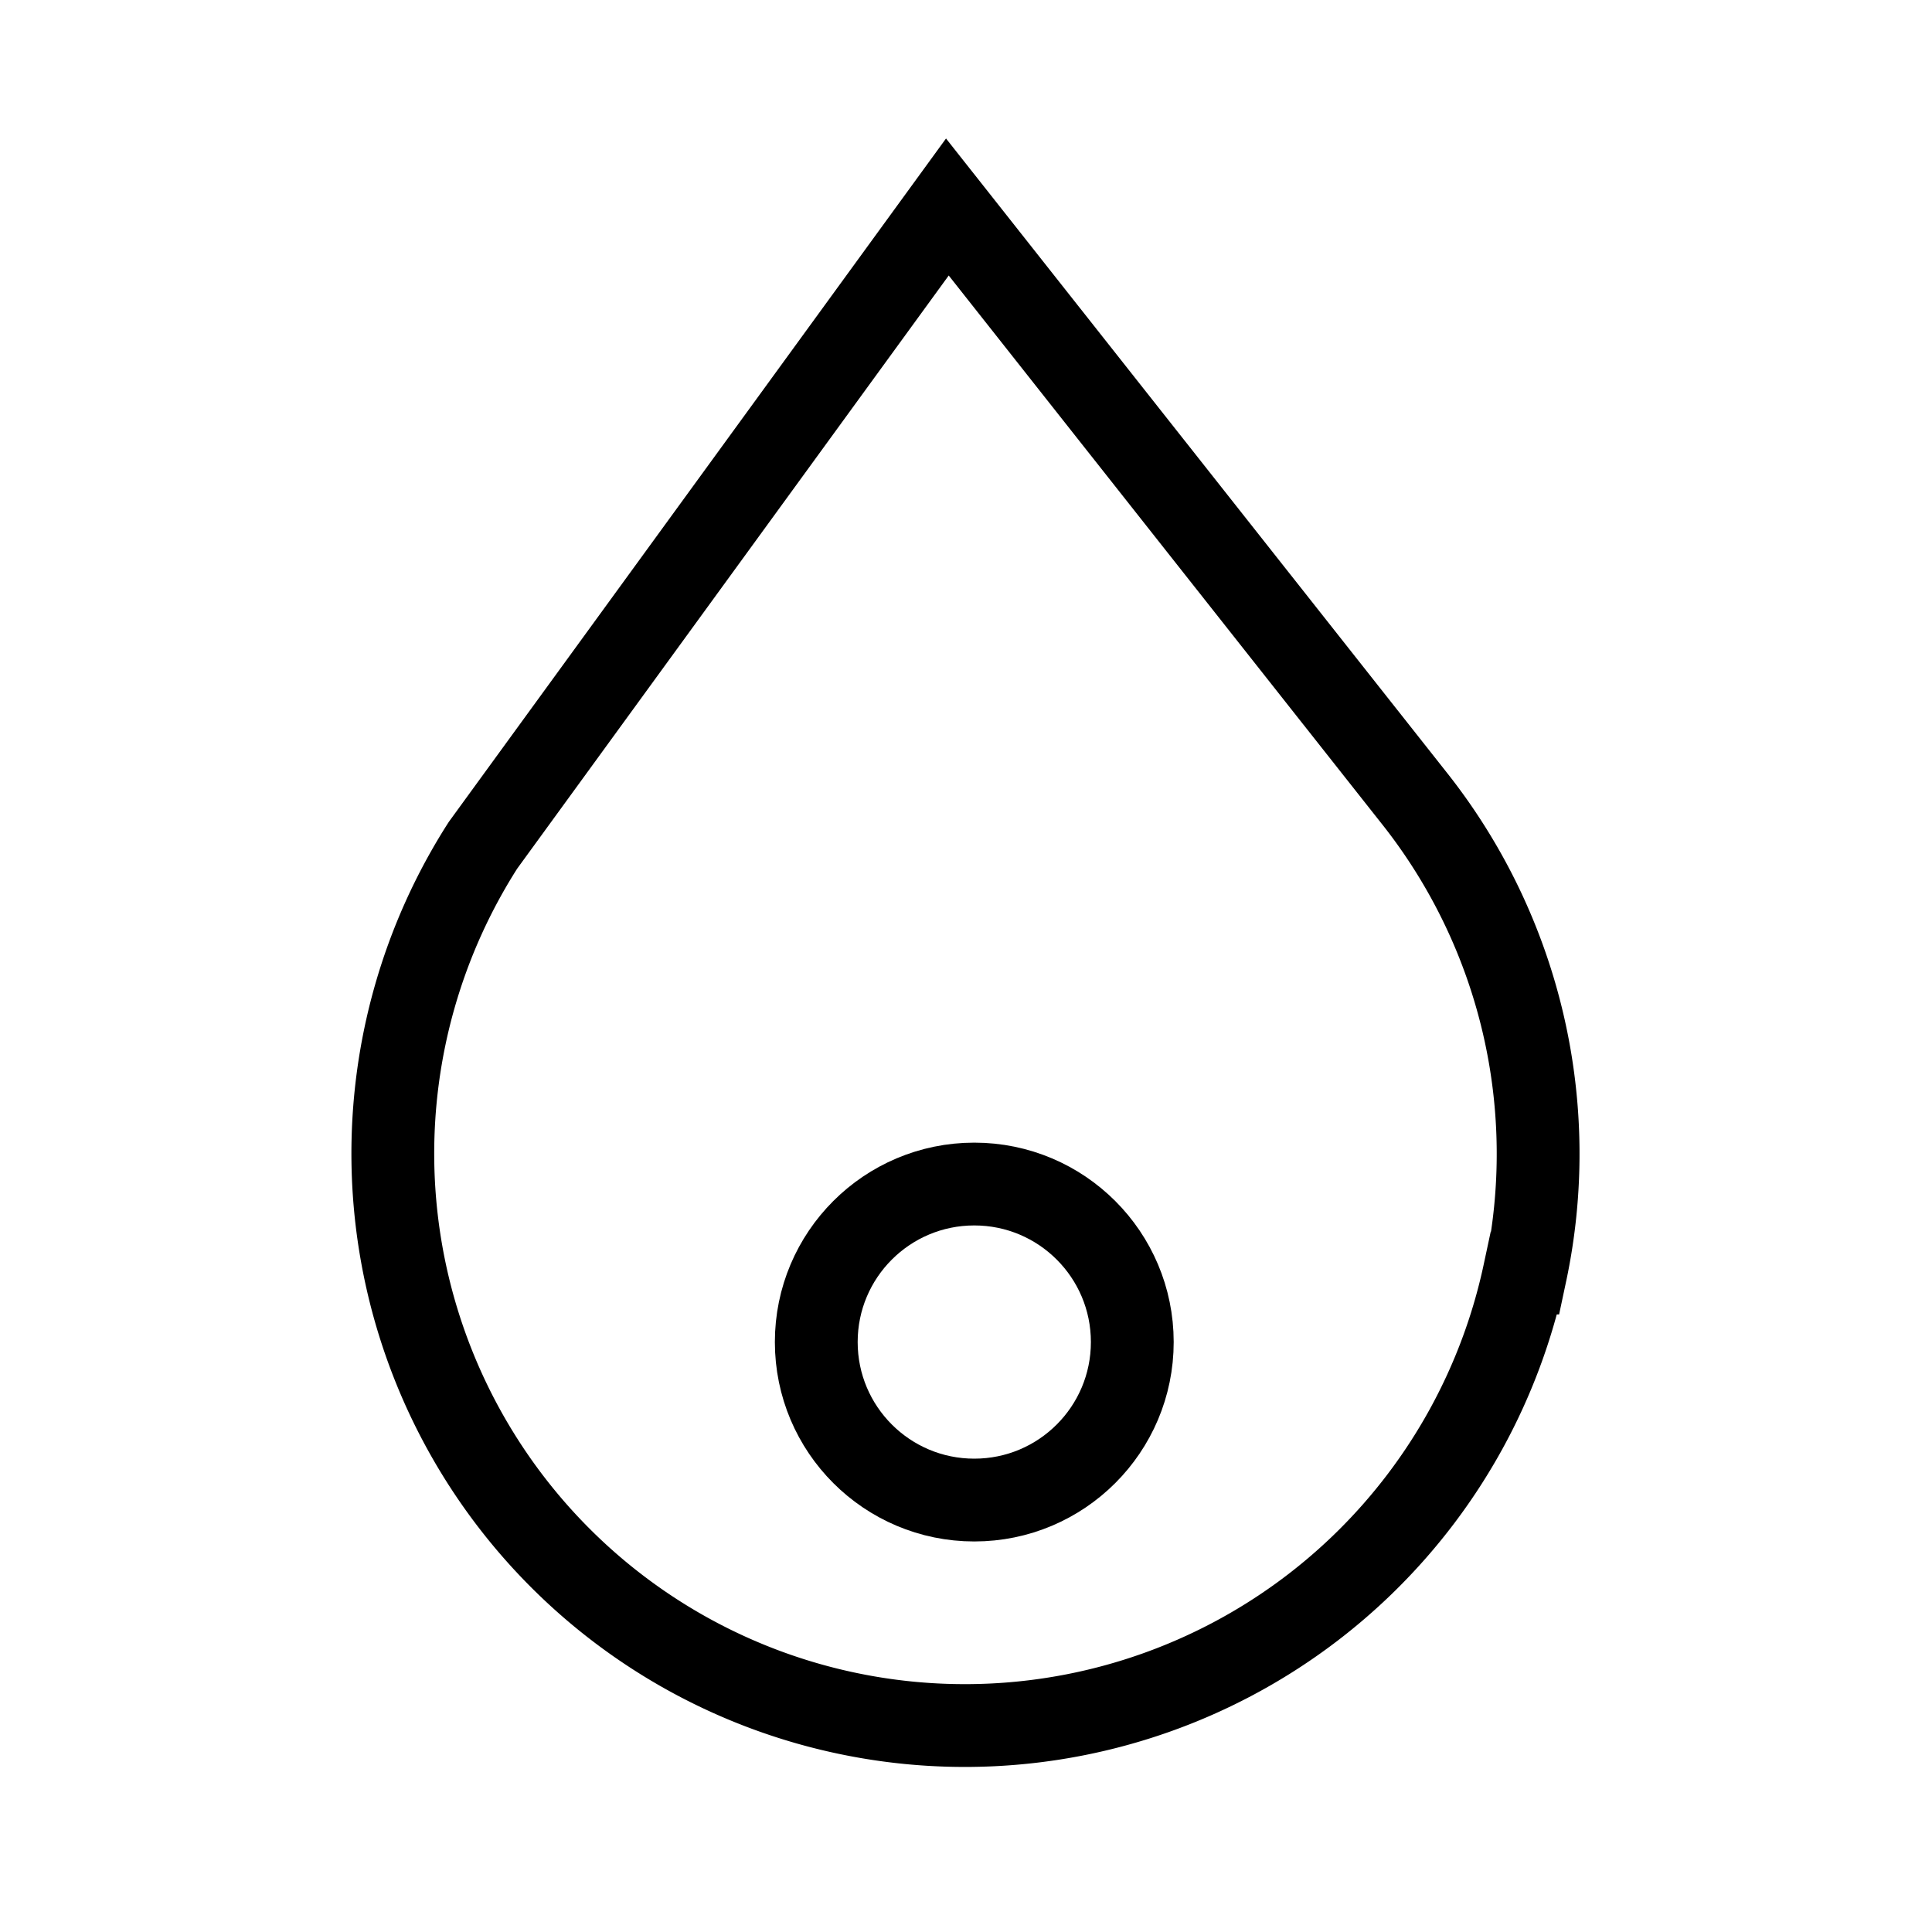 <svg id="Capa_1" data-name="Capa 1" xmlns="http://www.w3.org/2000/svg" viewBox="0 0 28 28"><defs><style>.cls-1{fill:none;stroke:#000;stroke-linecap:round;stroke-miterlimit:10;stroke-width:1.2px;}</style></defs><circle class="cls-1" cx="14.12" cy="19.45" r="2.29"/><path class="cls-1" d="M22.11,18.45a8.3,8.3,0,0,0-1.58-6.84L13.73,3,7,12.25a8.29,8.29,0,1,0,15.09,6.2Z"/></svg>